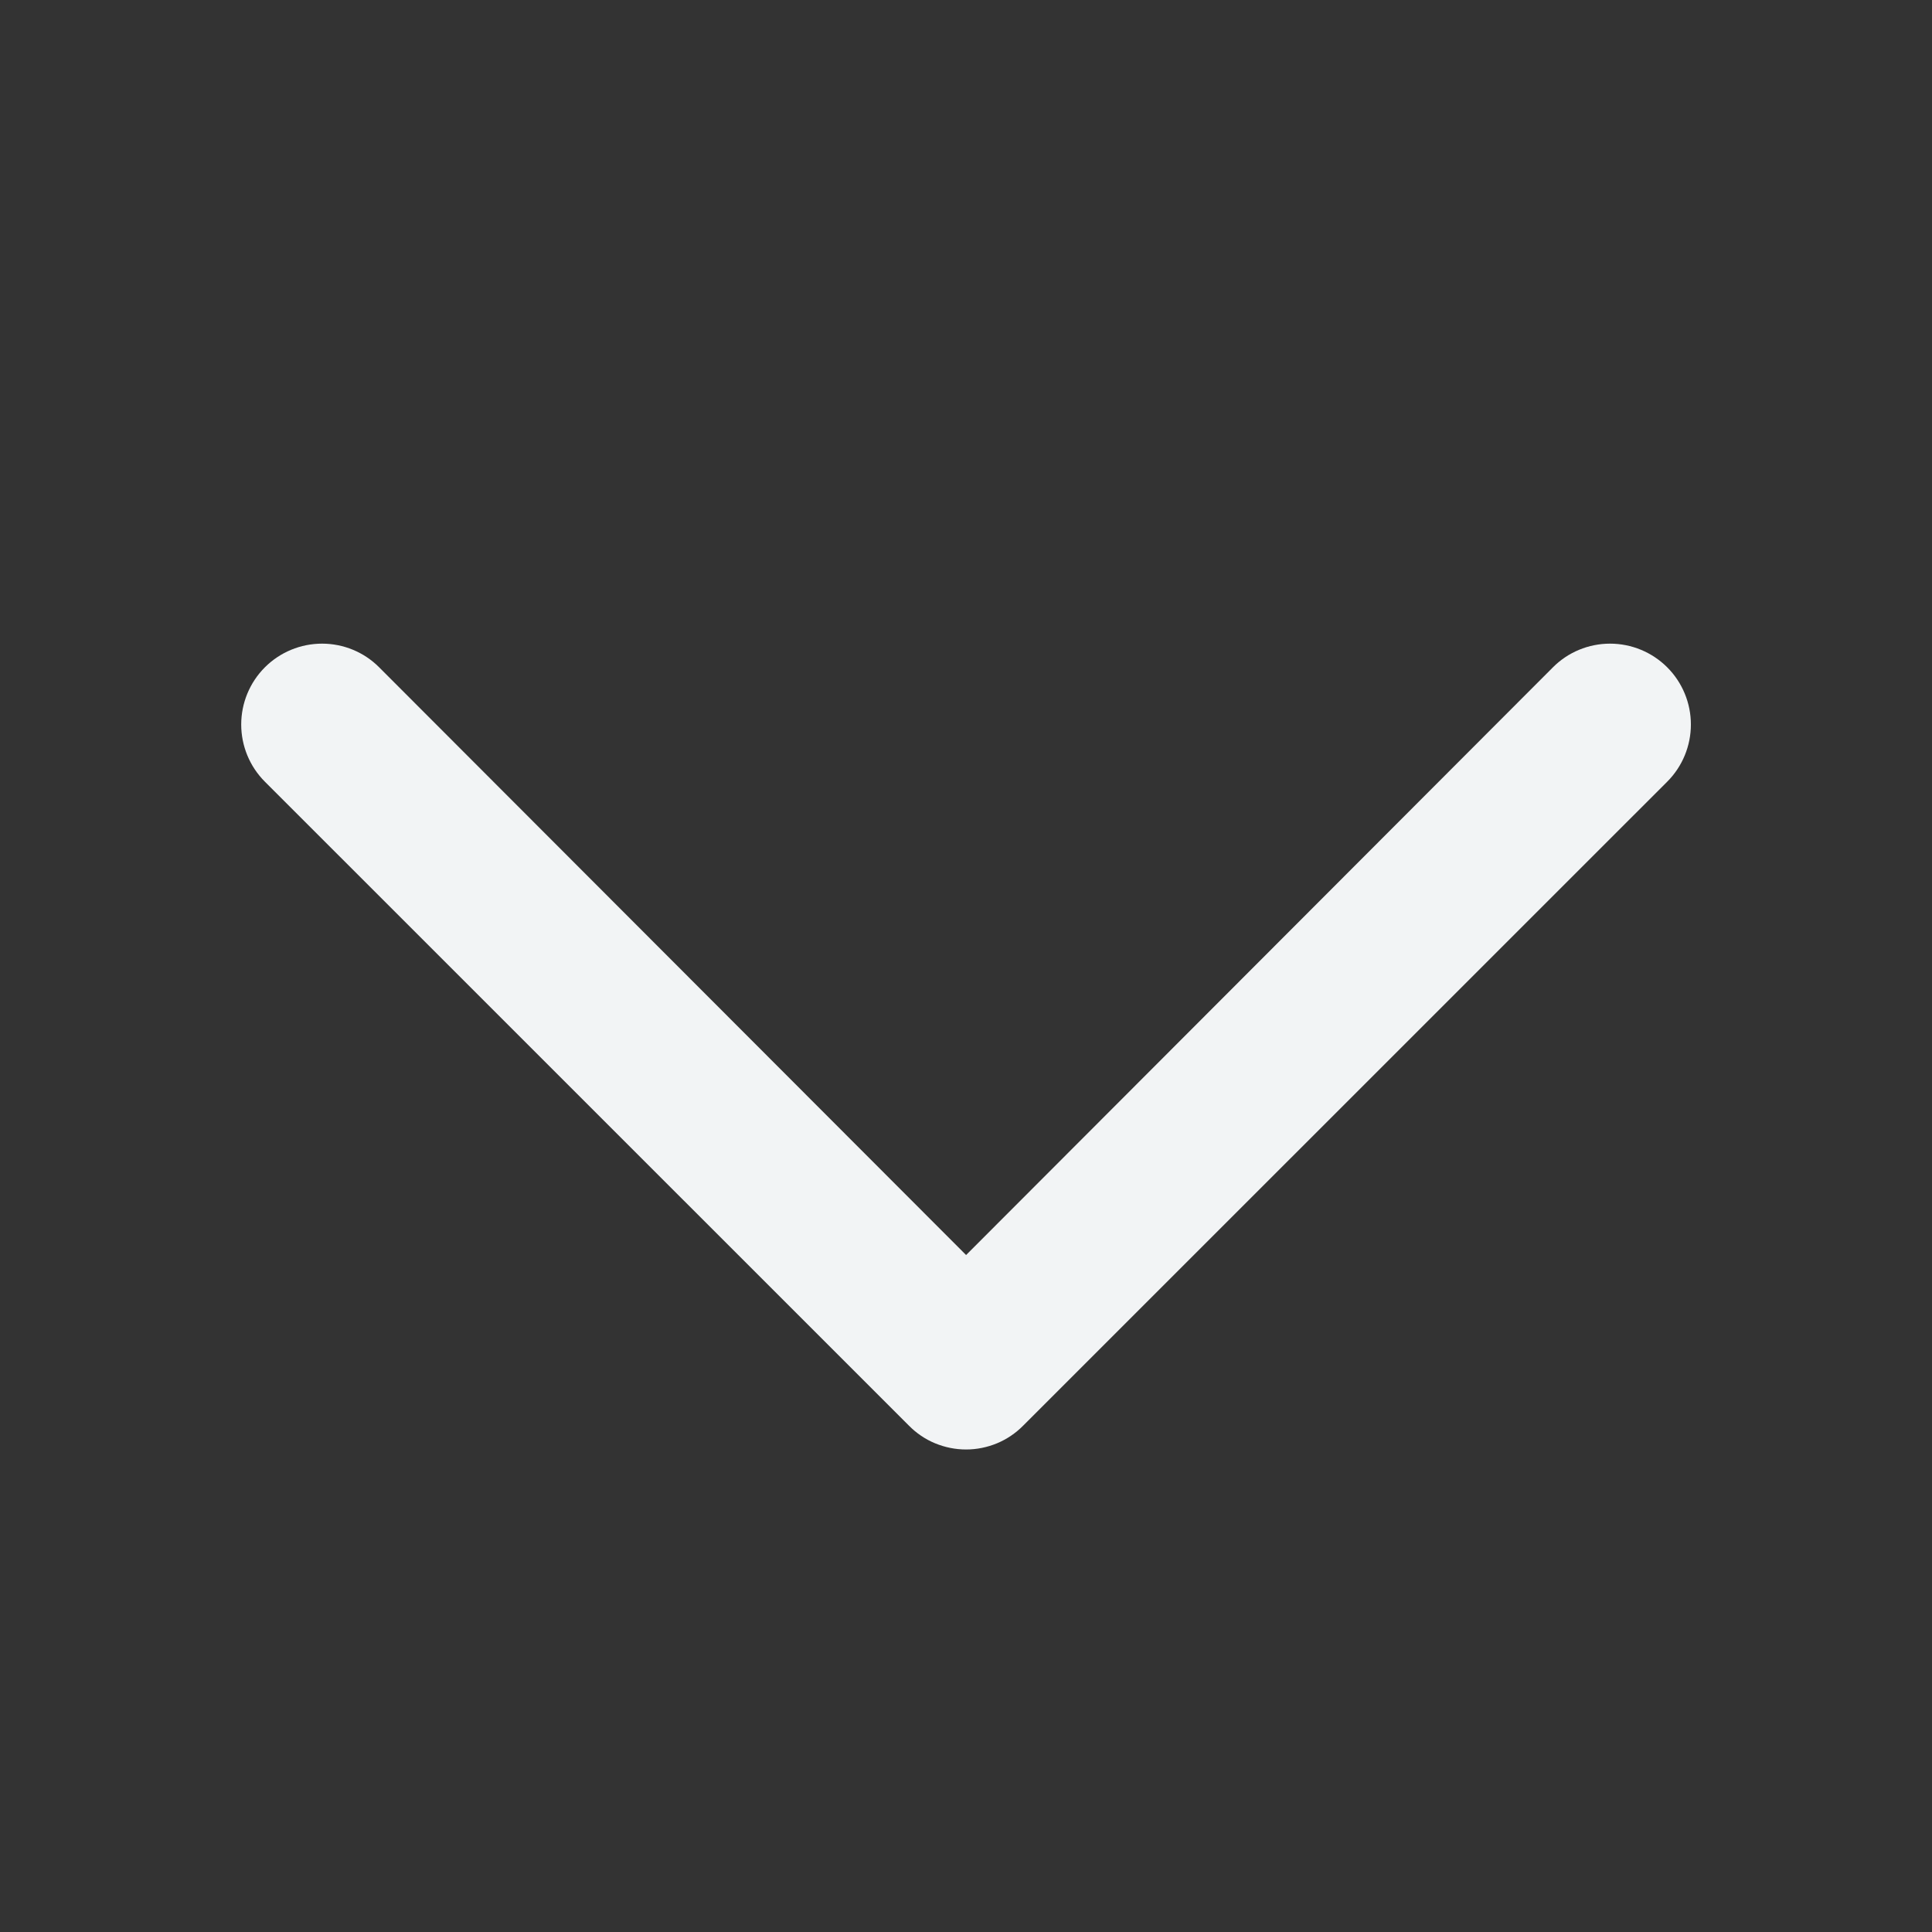 <svg width="20" height="20" viewBox="0 0 20 20" fill="none" xmlns="http://www.w3.org/2000/svg">
<rect x="0" y="0" width="20" height="20" fill="#333333" stroke="none"/>
<path d="M17.259 8.092L10.592 14.758C10.515 14.836 10.422 14.899 10.321 14.941C10.219 14.983 10.111 15.005 10.001 15.005C9.89 15.005 9.782 14.983 9.68 14.941C9.578 14.899 9.486 14.836 9.409 14.758L2.742 8.092C2.585 7.935 2.497 7.722 2.497 7.5C2.497 7.278 2.585 7.065 2.742 6.908C2.899 6.751 3.112 6.663 3.334 6.663C3.556 6.663 3.769 6.751 3.925 6.908L10.001 12.992L16.076 6.908C16.232 6.751 16.445 6.663 16.667 6.663C16.889 6.663 17.102 6.751 17.259 6.908C17.416 7.065 17.504 7.278 17.504 7.5C17.504 7.722 17.416 7.935 17.259 8.092Z" fill="#F2F4F5"/>
</svg>
